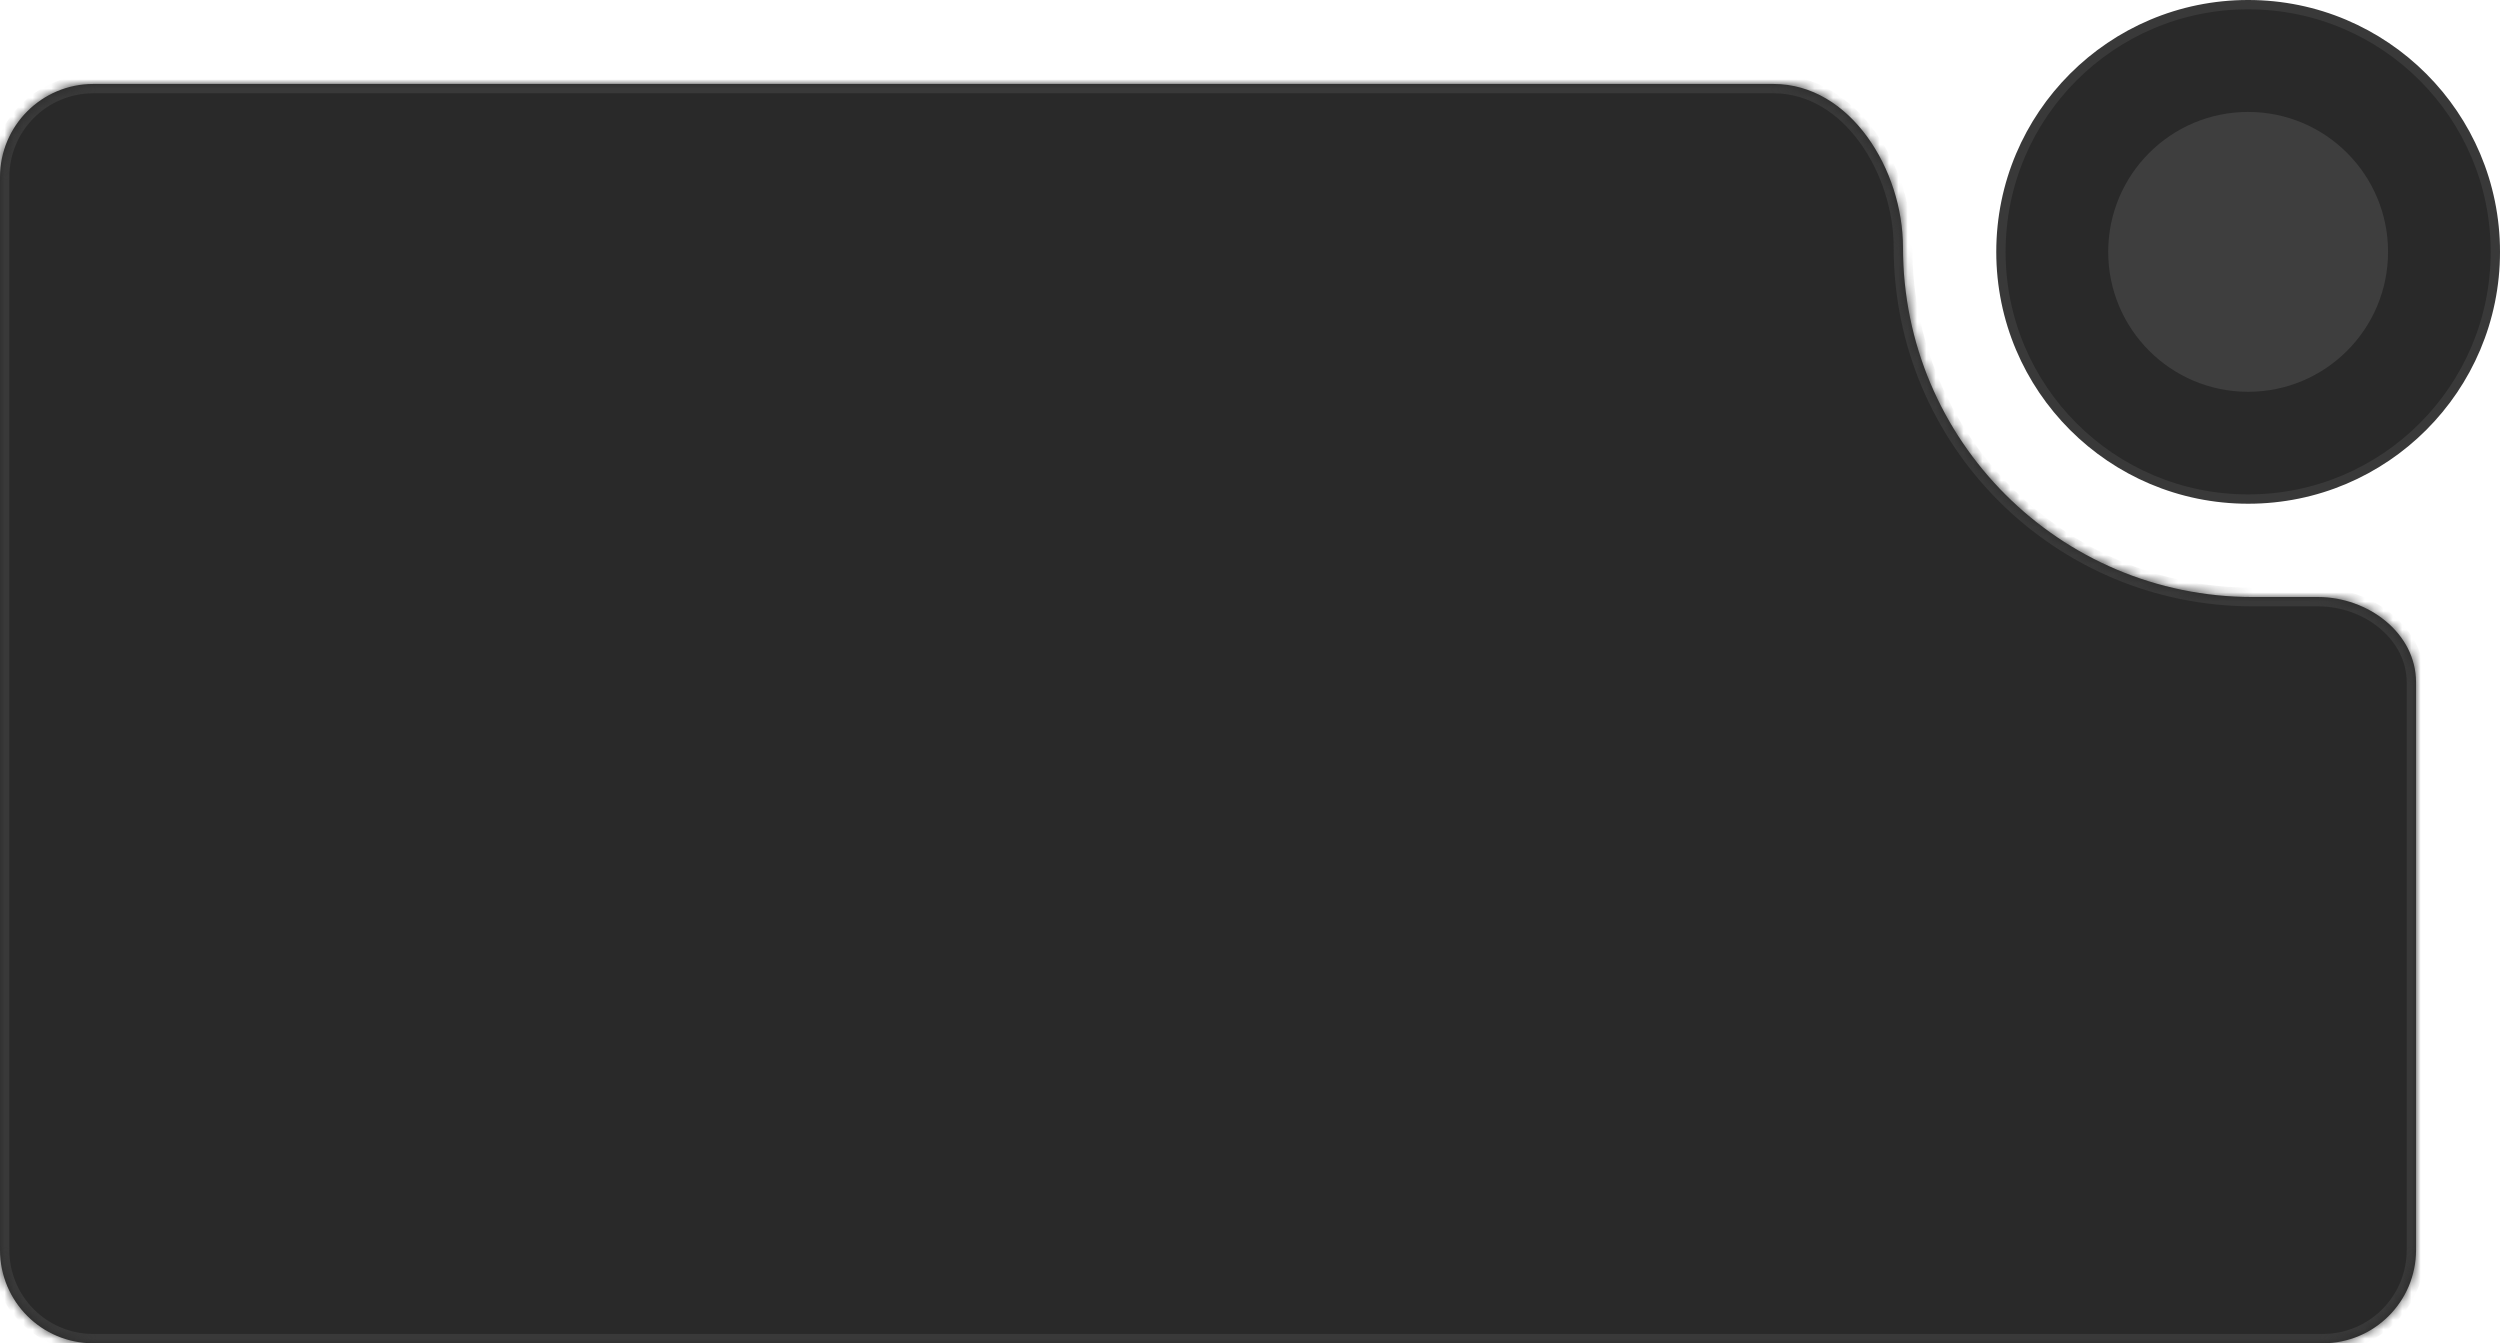 <?xml version="1.0" encoding="UTF-8"?> <svg xmlns="http://www.w3.org/2000/svg" width="268" height="144" viewBox="0 0 268 144" fill="none"> <mask id="path-1-inside-1_162_16" fill="white"> <path fill-rule="evenodd" clip-rule="evenodd" d="M190.119 9C198.382 9 204 18.237 204 26.5V26.5C204 47.211 220.789 64 241.5 64H248.5V64C253.822 64 259 67.829 259 73.151V134C259 139.523 254.523 144 249 144H10C4.477 144 0 139.523 0 134V19C0 13.477 4.477 9 10 9H190.119Z"></path> </mask> <path fill-rule="evenodd" clip-rule="evenodd" d="M190.119 9C198.382 9 204 18.237 204 26.5V26.5C204 47.211 220.789 64 241.5 64H248.5V64C253.822 64 259 67.829 259 73.151V134C259 139.523 254.523 144 249 144H10C4.477 144 0 139.523 0 134V19C0 13.477 4.477 9 10 9H190.119Z" fill="#292929"></path> <path d="M241.5 63C221.342 63 205 46.658 205 26.5H203C203 47.763 220.237 65 241.5 65V63ZM248.5 63H241.5V65H248.5V63ZM258 73.151V134H260V73.151H258ZM258 134C258 138.971 253.971 143 249 143V145C255.075 145 260 140.075 260 134H258ZM249 143H10V145H249V143ZM10 143C5.029 143 1 138.971 1 134H-1C-1 140.075 3.925 145 10 145V143ZM1 134V19H-1V134H1ZM1 19C1 14.029 5.029 10 10 10V8C3.925 8 -1 12.925 -1 19H1ZM10 10H190.119V8H10V10ZM248.5 65C253.454 65 258 68.55 258 73.151H260C260 67.109 254.189 63 248.5 63V65ZM205 26.5C205 22.16 203.53 17.578 200.966 14.062C198.399 10.541 194.657 8 190.119 8V10C193.844 10 197.043 12.077 199.35 15.241C201.661 18.409 203 22.577 203 26.5H205Z" fill="#393939" mask="url(#path-1-inside-1_162_16)"></path> <circle cx="241" cy="27" r="26.5" fill="#292929" stroke="#393939"></circle> <circle cx="241" cy="27" r="15" fill="#3E3E3E"></circle> </svg> 